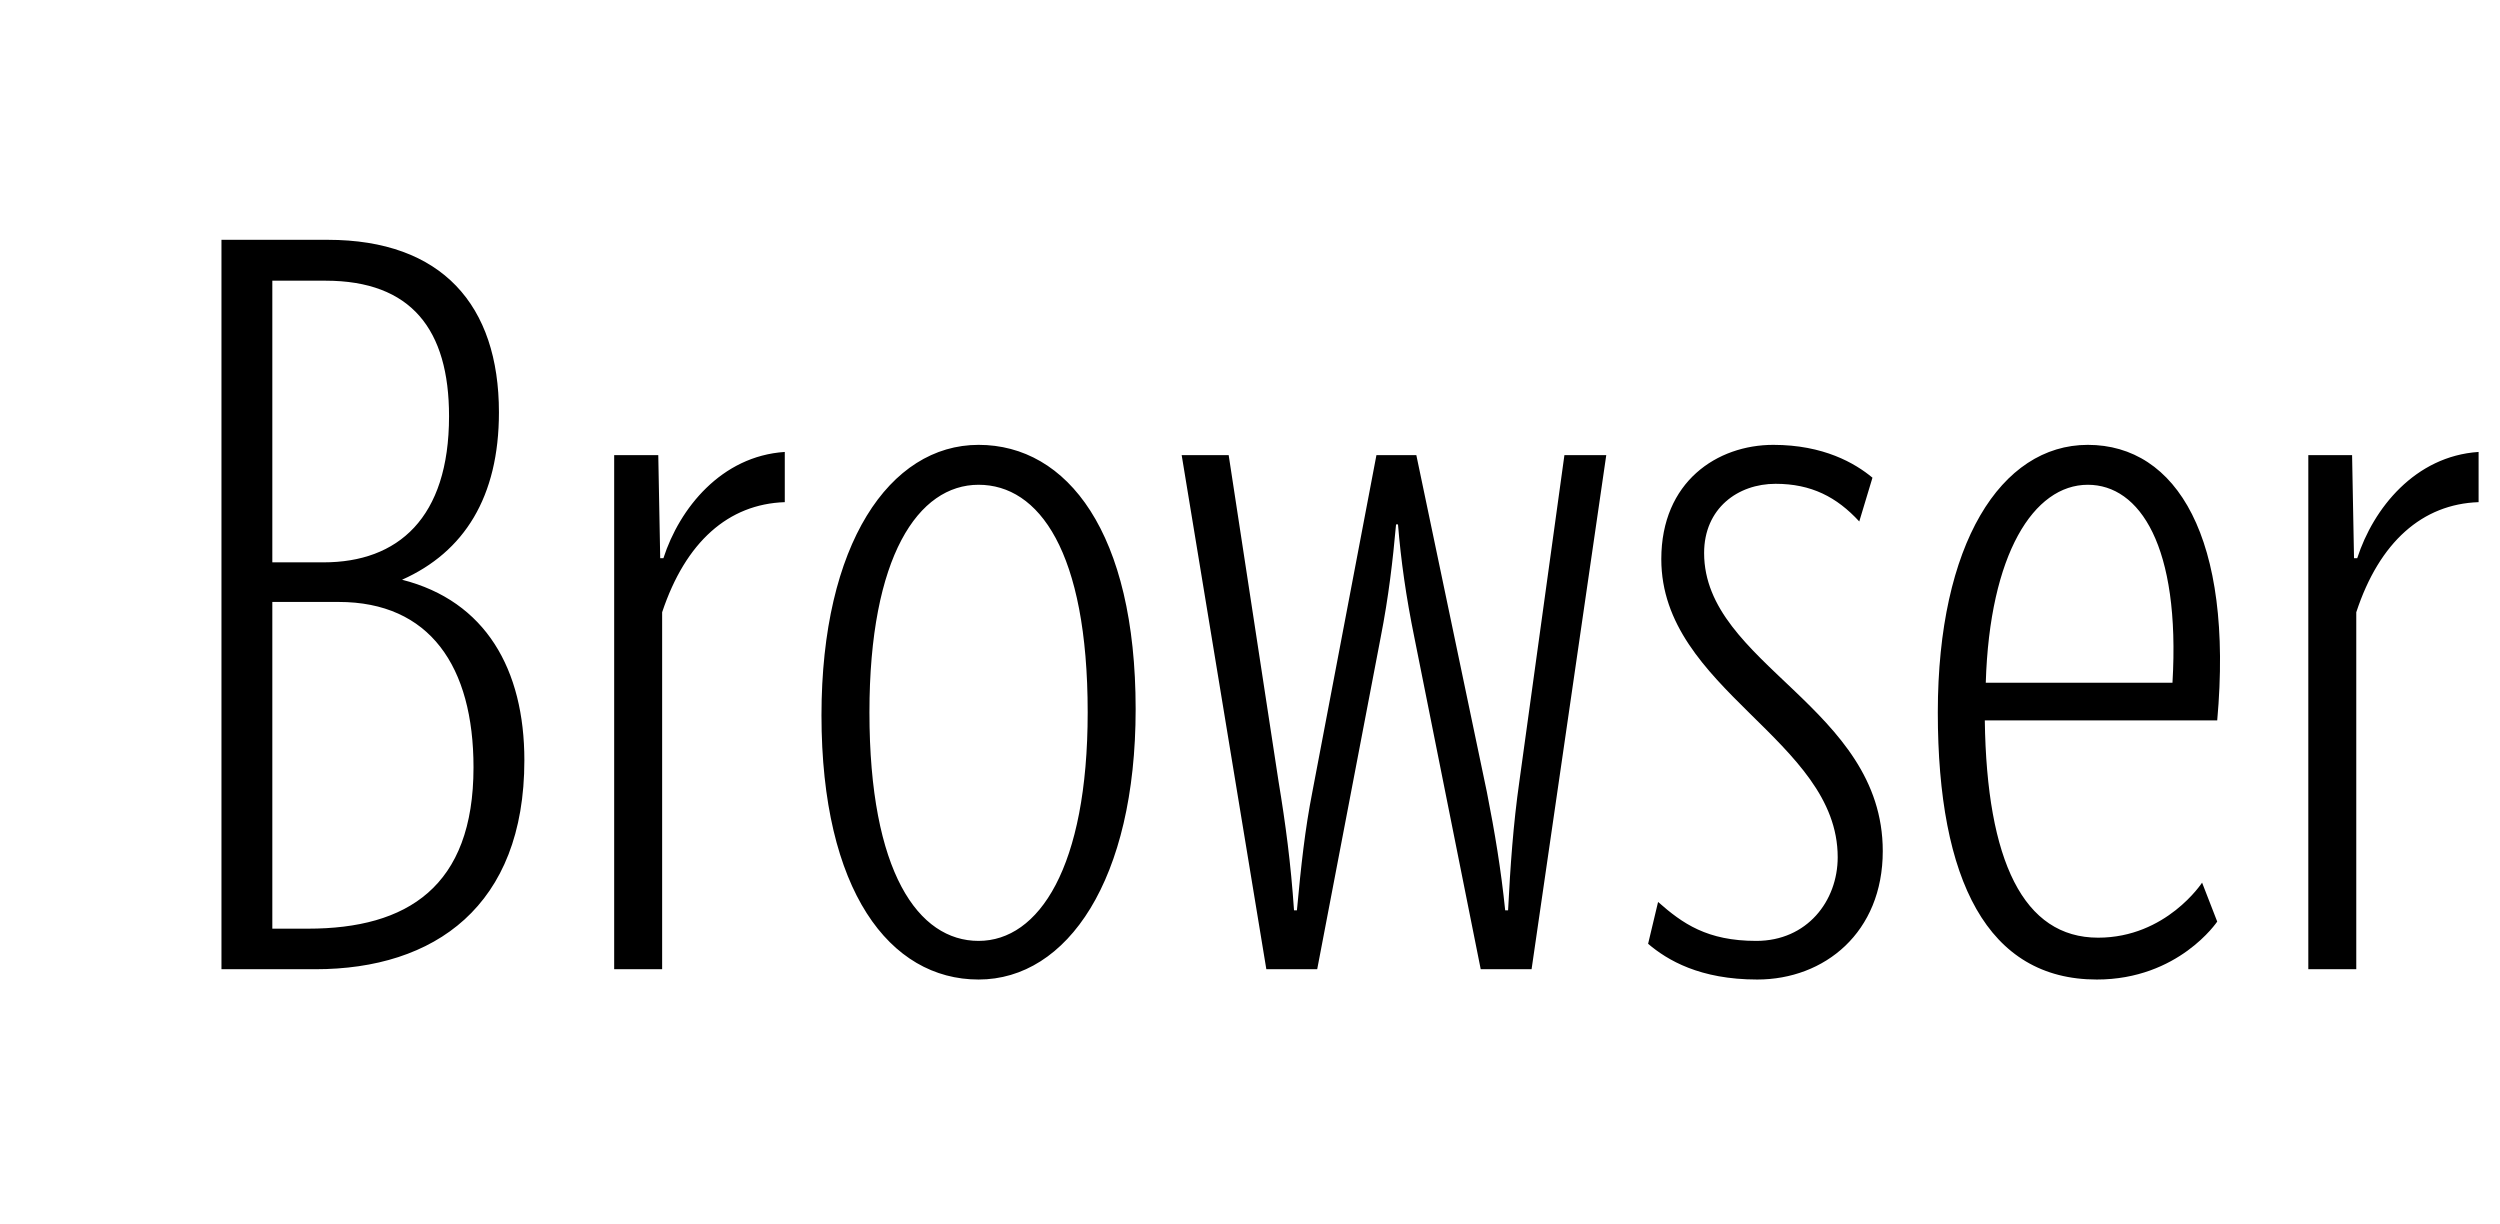 <svg xmlns="http://www.w3.org/2000/svg" xmlns:xlink="http://www.w3.org/1999/xlink" width="77.665" height="38.04"><path fill="#000" d="M9.80 30.11C13.50 30.11 16.29 28.15 16.29 23.62C16.29 20.80 15.09 18.67 12.49 18.01C14.42 17.15 15.50 15.44 15.50 12.81C15.50 9.48 13.73 7.45 10.18 7.45L6.88 7.45L6.88 30.11ZM10.11 8.72C12.78 8.72 13.95 10.24 13.95 12.93C13.95 16.10 12.36 17.47 10.05 17.47L8.46 17.47L8.46 8.72ZM10.52 18.70C13.35 18.70 14.71 20.70 14.71 23.84C14.71 27.55 12.65 28.85 9.57 28.85L8.46 28.85L8.46 18.70ZM24.38 15.60L24.38 14.04C22.41 14.17 21.11 15.79 20.61 17.34L20.51 17.34L20.45 14.14L19.08 14.14L19.08 30.11L20.57 30.11L20.57 19.02C21.30 16.83 22.63 15.66 24.38 15.60ZM30.40 30.43C33.16 30.43 35.28 27.33 35.28 22.03C35.28 16.55 33.16 13.82 30.40 13.82C27.64 13.82 25.52 16.90 25.52 22.22C25.52 27.67 27.64 30.43 30.40 30.43ZM30.40 29.23C28.53 29.23 27.01 27.10 27.01 22.13C27.01 17.28 28.53 15.06 30.40 15.06C32.27 15.06 33.79 17.12 33.79 22.13C33.79 26.95 32.27 29.23 30.40 29.23ZM39.34 30.11L40.92 30.11L42.89 19.81C43.14 18.54 43.27 17.40 43.37 16.29L43.43 16.29C43.52 17.40 43.68 18.54 43.94 19.81L46.00 30.11L47.58 30.11L49.90 14.14L48.60 14.14L47.20 24.28C47.01 25.61 46.92 26.91 46.85 28.28L46.76 28.28C46.63 27.01 46.44 25.87 46.19 24.60L44.00 14.14L42.76 14.14L40.77 24.60C40.54 25.77 40.42 26.88 40.29 28.28L40.20 28.28C40.10 26.82 39.94 25.61 39.72 24.28L38.17 14.14L36.71 14.14ZM54.59 30.43C56.68 30.43 58.49 28.97 58.49 26.44C58.49 21.97 52.94 20.64 52.94 17.18C52.94 15.79 53.99 15.03 55.16 15.03C56.27 15.03 57.06 15.44 57.76 16.20L58.17 14.84C57.63 14.39 56.65 13.82 55.09 13.82C53.35 13.82 51.61 14.96 51.61 17.37C51.61 21.43 57.09 22.98 57.09 26.63C57.09 27.99 56.14 29.23 54.56 29.23C53.03 29.23 52.27 28.69 51.51 28.02L51.20 29.32C51.80 29.83 52.81 30.43 54.59 30.43ZM61.66 22.38L68.88 22.38C69.39 16.71 67.62 13.82 64.86 13.82C62.16 13.82 60.20 16.90 60.20 22.13C60.20 27.36 61.75 30.43 65.14 30.43C67.68 30.43 68.88 28.63 68.88 28.63L68.41 27.42C68.41 27.42 67.30 29.13 65.18 29.13C62.86 29.13 61.72 26.75 61.66 22.38ZM64.86 15.06C66.47 15.06 67.74 16.96 67.49 21.21L61.69 21.21C61.81 17.21 63.18 15.06 64.86 15.06ZM77.00 15.60L77.00 14.04C75.03 14.17 73.73 15.79 73.23 17.34L73.13 17.34L73.07 14.14L71.71 14.14L71.71 30.11L73.20 30.11L73.20 19.02C73.92 16.83 75.26 15.66 77.00 15.60Z"/></svg>